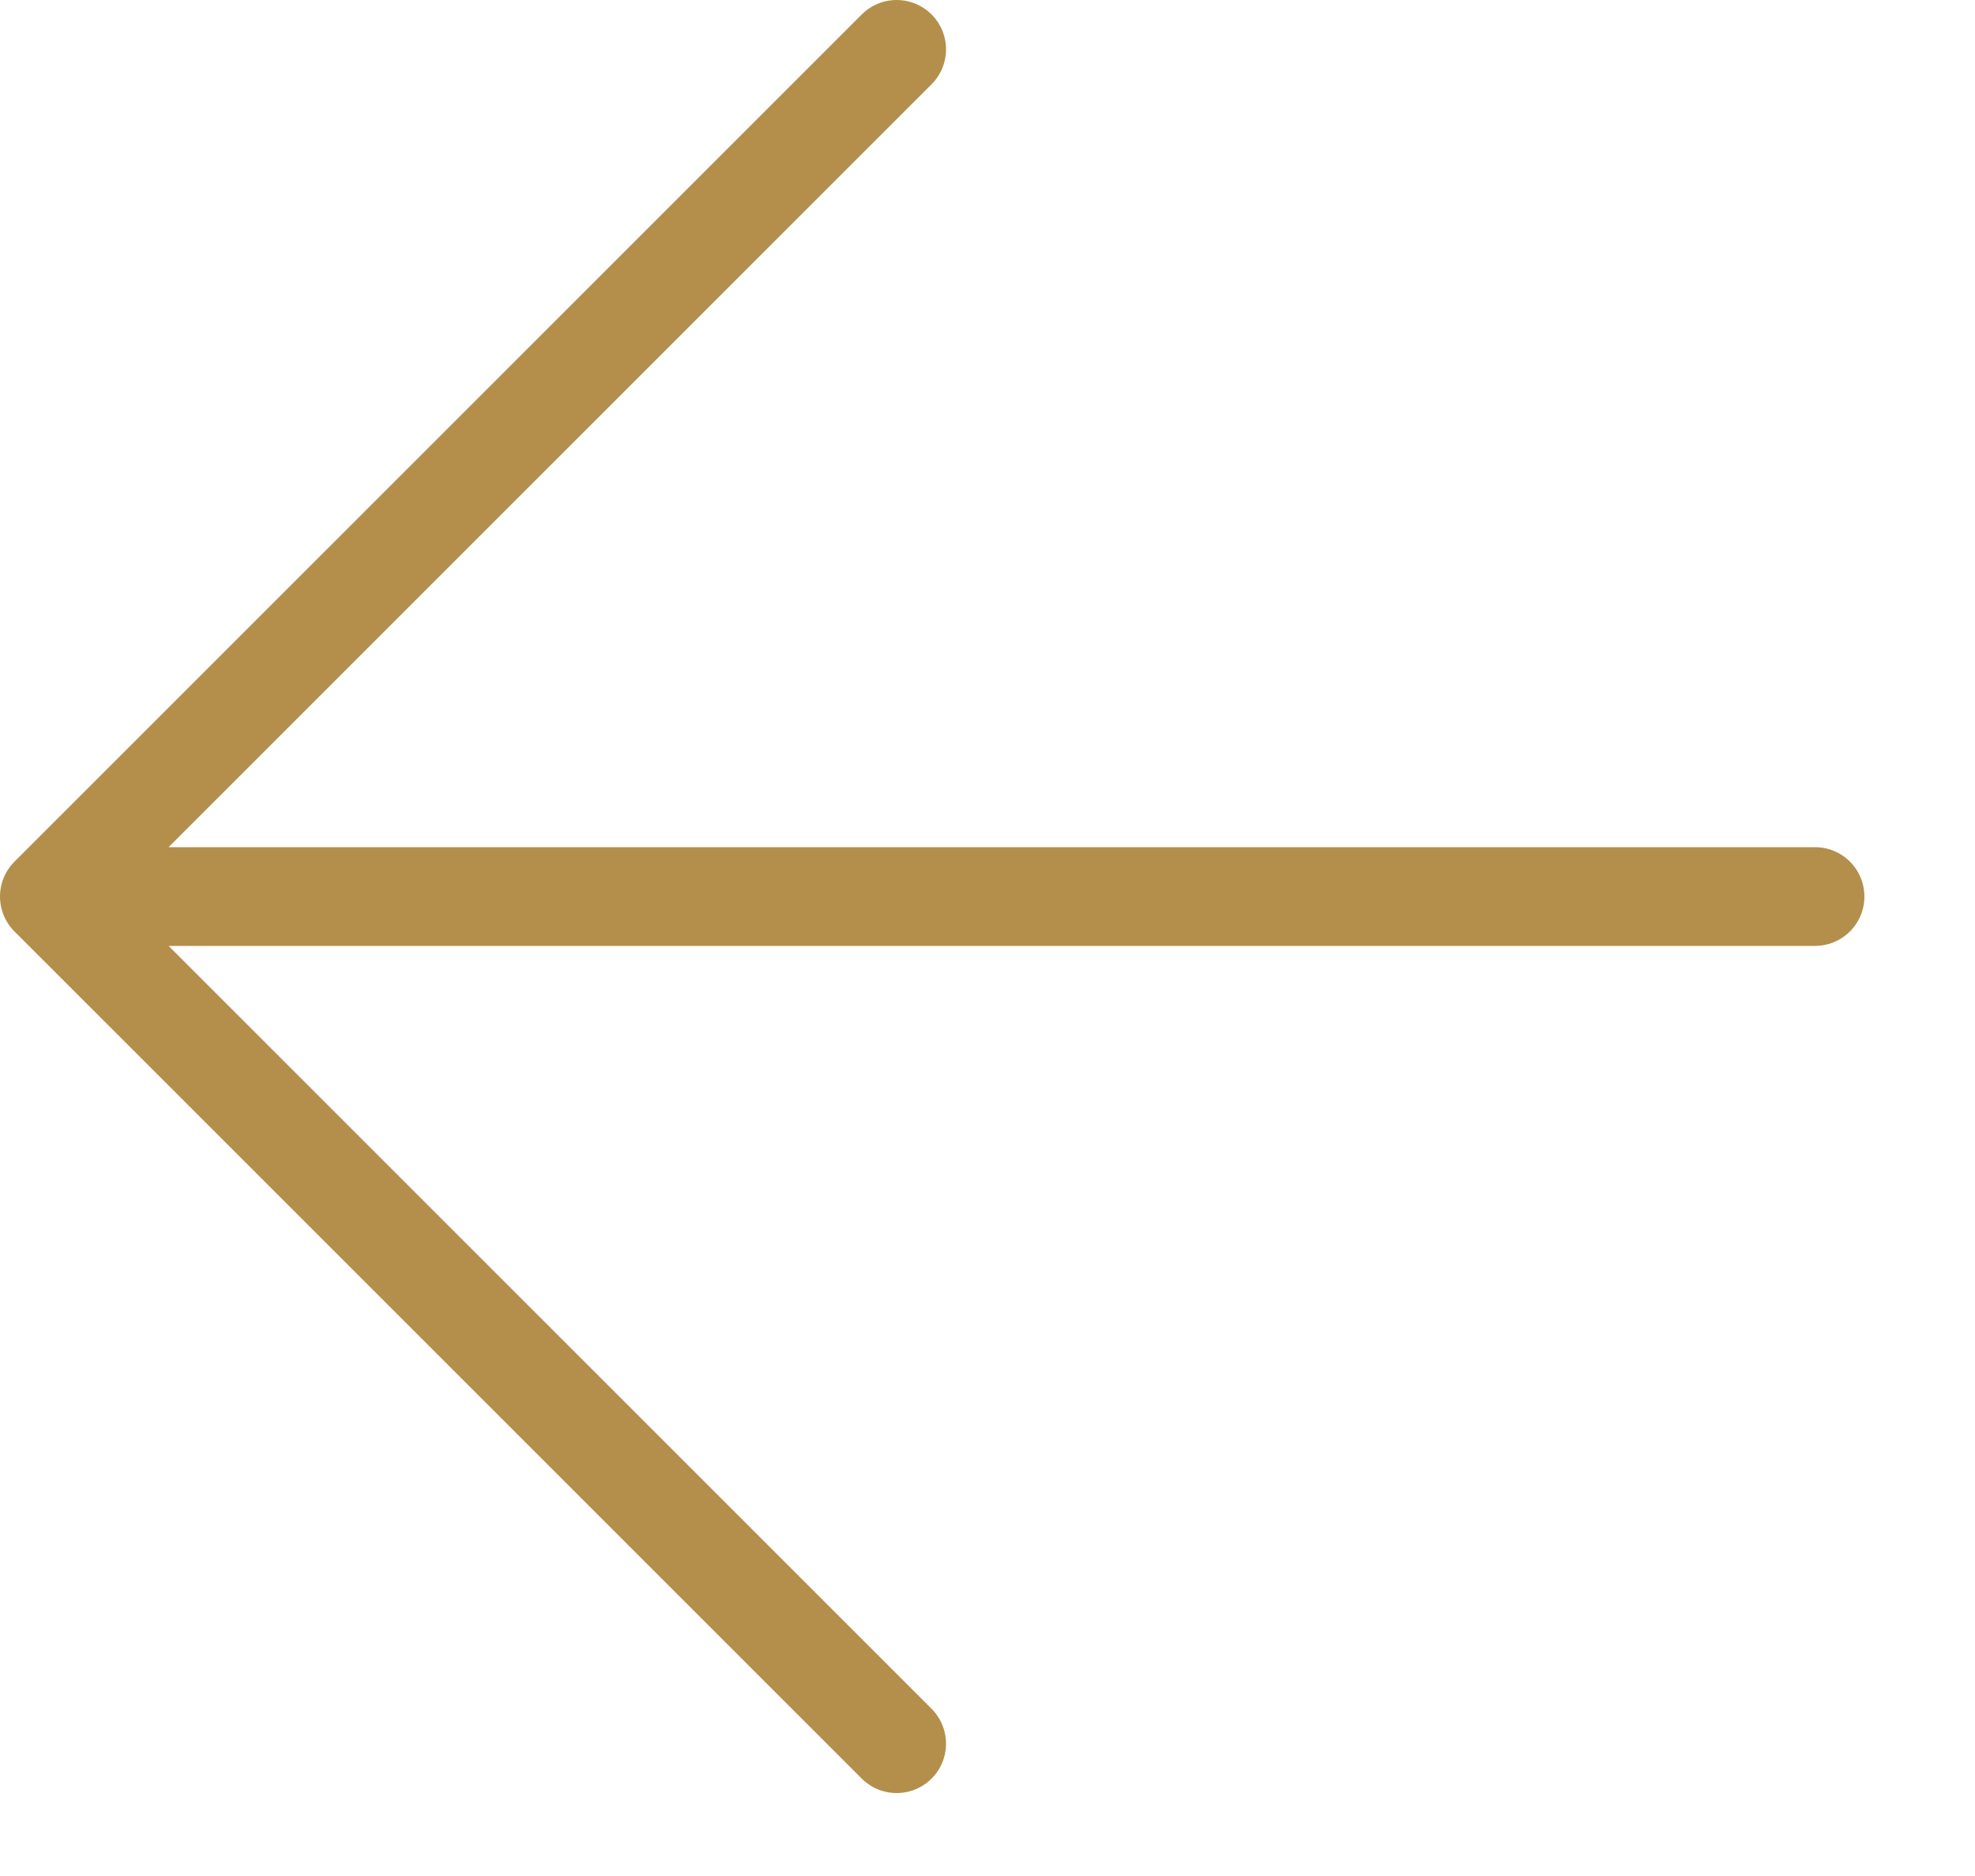 <?xml version="1.0" encoding="UTF-8"?> <svg xmlns="http://www.w3.org/2000/svg" width="20" height="19" fill="none"><path d="M18.38 9.08H.5m0 0 8.58 8.58M.5 9.08 9.08.5" stroke="#B38F4B" stroke-linecap="round" stroke-linejoin="round"></path></svg> 